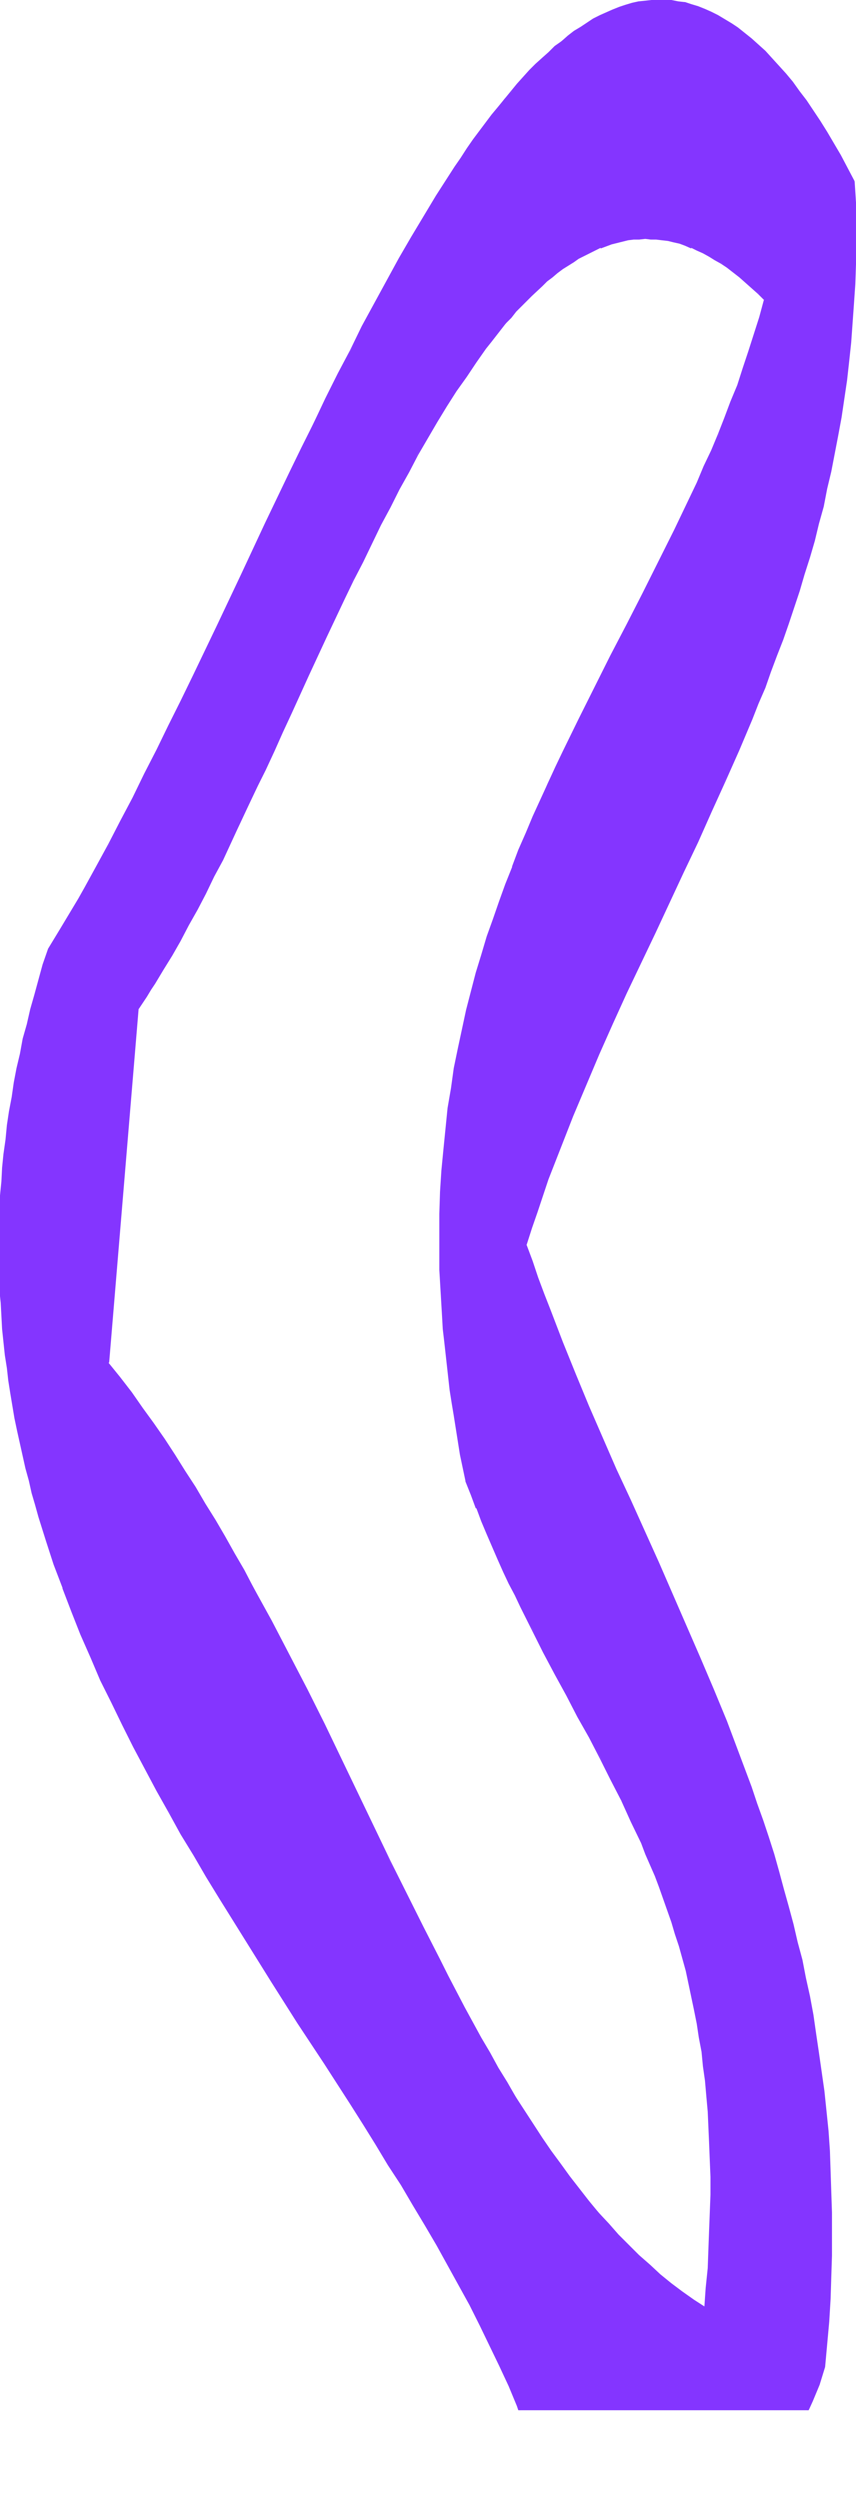 <svg xmlns="http://www.w3.org/2000/svg" fill-rule="evenodd" height="588.515" preserveAspectRatio="none" stroke-linecap="round" viewBox="0 0 1247 3642" width="201.505"><style>.brush1{fill:#8435ff}.pen1{stroke:none}</style><path class="pen1 brush1" d="m1027 3362-17-11-16-12-16-12-16-13-16-14-15-14-15-15-15-15-15-16-14-17-15-17-14-17-13-18-14-18-13-19-14-19-13-20-13-20-12-21-13-21-13-21-12-21-12-22-13-22-12-23-12-23-12-23-12-23-24-47-24-48-24-49-23-49-25-50-24-50-24-50-25-50-26-50-26-50-26-50-14-24-14-25-14-24-14-24-14-24-15-24-15-24-15-23-15-23-16-23-16-23-16-22-17-22-17-22 44-516 6-9 6-9 6-9 6-10 13-20 12-21 12-21 12-22 13-23 12-24 12-24 13-25 12-25 13-26 12-26 13-27 12-27 13-27 12-28 13-27 26-56 25-55 26-55 13-28 14-27 13-27 13-27 14-26 13-26 14-25 13-25 14-24 14-24 14-22 14-23 15-21 14-21 7-10 7-10 8-9 7-10 7-9 8-8 7-9 7-8 8-8 7-8 8-8 7-7 8-7 8-7 7-6 8-6 8-6 7-5 8-5 8-5 8-4 8-4 8-4 8-4 7-2 9-3 8-2 8-2 8-2 8-1h8l9-1h8l8 1 9 1 8 1 8 2 9 2 9 3 8 3 9 4 8 4 9 5 9 5 9 5 9 7 9 6 9 7 9 8 9 8 9 8 9 10-7 25-8 25-7 25-9 25-8 24-10 24-9 24-9 24-10 23-11 24-10 23-11 23-22 47-23 45-23 46-23 46-24 45-23 46-23 46-23 47-12 24-11 23-10 24-11 24-10 25-11 24-9 25-10 25-9 25-9 26-9 26-8 26-8 27-7 26-7 28-6 27-6 29-5 28-5 29-5 29-3 30-3 30-3 31-2 31-1 32v82l1 17 1 17 1 17 1 17 1 18 2 17 2 18 2 18 2 18 2 18 3 18 3 19 3 19 3 19 4 19 3 19 4 19 8 20 7 20 8 19 8 19 8 18 8 18 8 18 8 18 9 17 8 17 17 33 16 33 17 31 17 32 16 30 17 31 16 30 15 31 16 30 14 31 15 31 6 16 7 16 7 16 6 17 6 16 6 17 6 18 5 17 6 18 5 18 5 18 4 19 4 19 4 19 4 20 3 20 4 21 3 21 2 21 2 22 2 23 1 23 2 23v25l1 24v26l-1 26v26l-2 27-1 28-2 29-3 29zm217-3098-10-19-10-18-10-18-10-16-10-16-10-16-10-14-10-14-10-13-10-12-10-12-10-11-10-10-10-9-10-9-9-8-10-8-10-6-10-7-9-5-10-5-10-4-9-4-10-3-10-2-9-2-10-2h-29l-9 1-9 1-10 3-9 2-10 3-9 4-10 4-9 4-9 5-10 6-9 6-9 6-10 7-9 7-9 8-9 8-10 9-9 9-9 9-9 10-9 10-9 11-10 10-9 12-9 11-9 12-9 13-9 12-9 13-9 13-9 14-9 13-9 14-9 15-9 14-9 15-9 15-9 16-18 31-18 32-18 33-18 34-17 34-18 35-18 35-18 36-17 37-18 36-35 74-35 74-35 74-36 74-17 36-18 36-17 36-18 35-17 34-18 34-17 34-18 32-18 32-8 15-9 15-9 15-9 15-9 15-8 14-7 22-7 22-6 22-6 22-5 21-5 22-5 21-4 21-5 21-3 21-4 21-2 21-3 20-2 21-2 20-2 20-2 20v20l-1 20-1 20v39l1 20 1 19 1 19 1 19 1 19 2 19 2 19 3 19 2 18 3 19 3 18 4 18 3 19 4 18 4 18 4 18 5 18 4 17 5 18 5 17 11 35 12 35 12 34 13 34 13 34 15 33 14 33 16 33 16 33 16 32 17 32 17 32 18 31 17 32 19 31 18 31 19 31 38 61 38 60 38 60 39 60 38 59 18 29 19 30 18 29 18 29 18 30 18 29 16 29 17 29 16 30 16 29 15 29 14 29 14 30 14 29 12 30 3 6h420l1-3 5-11 5-11 5-12 4-13 4-13 3-33 3-33 2-33 1-32 1-31v-63l-1-30-1-30-2-30-2-29-2-29-3-28-4-29-4-28-4-27-4-28-5-27-6-26-6-27-6-26-6-26-7-26-7-25-7-25-8-25-7-25-9-25-8-24-8-25-9-24-9-24-18-47-19-47-20-47-20-46-20-46-20-45-21-46-20-45-21-46-20-46-20-46-19-46-19-46-19-47-8-24-9-24-9-24-8-24 8-24 8-24 8-24 8-23 9-23 9-24 9-23 9-23 19-45 19-45 20-44 20-45 42-88 41-88 21-44 20-44 20-45 20-44 19-46 9-22 10-23 8-24 9-23 9-23 8-24 8-23 8-25 7-24 8-24 6-25 7-25 6-25 6-25 6-25 5-26 5-26 5-27 4-27 4-27 3-27 3-28 2-28 2-28 2-29 1-29v-60l-1-30-1-31z"/><path class="pen1 brush1" d="m1026 3362 2-1-17-11-17-12-16-12-16-13-15-14-16-14-15-15-15-15-14-16-15-16-14-17-14-18-14-18-13-18-14-19-13-19-13-20-13-20-13-20-12-21-13-21-12-22-13-22-12-22-12-22-12-23-12-23-12-24-24-47-24-48-24-48-72-150-24-50-25-50-26-50-26-50-27-49-13-25-14-24-14-25-14-24-15-24-14-24-15-23-15-24-15-23-16-23-16-22-16-23-17-22-17-21h1l43-516v1l6-9 6-9 6-10 6-9 12-20 13-21 12-21 12-23 13-23 12-23 12-25 13-24 12-26 12-26 25-53 13-26 13-28 12-27 13-28 25-55 26-56 26-55 13-27 14-27 13-27 13-27 14-26 13-26 14-25 13-25 14-24 14-24 14-23 14-22 15-21 14-21 7-10 7-10 8-10 7-9 7-9 7-9 8-8 7-9 8-8 7-7 8-8 15-14 7-7 8-6 7-6 8-6 8-5 8-5 7-5 8-4 8-4 8-4 8-4v1l8-3 8-3 8-2 8-2 8-2 8-1h8l9-1 8 1h8l8 1 9 1 8 2 9 2 8 3 9 4v-1l8 4 9 4 9 5 8 5 9 5 9 6 9 7 9 7 9 8 9 8 9 8 9 9v-1l-7 26-8 25-8 25-8 24-8 25-10 24-9 24-9 23-10 24-11 23-10 24-11 23-22 46-23 46-23 46-23 45-24 46-23 46-23 46-23 47-11 23-11 24-11 24-11 24-10 24-11 25-9 24v1l-10 25-9 25-9 26-9 25-8 27-8 26-7 27-7 27-6 28-6 28-6 29-4 29-5 29-3 30-3 30-3 31-2 31-1 32v82l1 17 1 17 2 34 1 18 2 17 4 36 2 18 2 18 3 19 3 18 3 19 3 19 3 19 4 19 4 19v1l8 20 7 19h1l7 19 8 19 16 37 8 18 8 17 9 17 8 17 17 34 16 32 17 32 17 31 16 31 17 30 16 31 15 30 16 31 2-1-16-31-16-30-16-31-16-30-16-31-17-31-17-32-17-32-16-33-9-18-8-17-8-17-8-18-16-37-8-18-8-20h1l-8-19-8-20-4-19-3-20-4-18-3-19-3-19-3-19-3-18-2-18-2-18-4-36-2-17-1-18-2-34-1-17-1-17v-82l1-32 2-31 3-31 3-30 3-30 5-29 5-29 5-28 6-28 6-28 7-27 7-27 8-27 8-26 9-26 9-25 9-26 10-25 9-24 11-25 10-24 11-24 10-24 11-24 12-23 23-47 23-46 23-46 24-46 23-46 23-45 23-46 22-46 11-23 10-24 11-23 9-24 10-23 10-25 9-24 8-24 9-25 8-25 7-25 7-26-10-9-9-9-9-8-9-8-9-7-9-6-9-6-8-6-9-5-9-5-9-4-8-3v-1l-9-3-9-3-8-2-9-2-8-1-9-1-8-1h-17l-8 1-8 1-8 2h-1l-8 2-8 2-8 2-8 3v1l-8 3-8 4-8 4-8 4-8 5-7 5-8 5-8 6-7 6-8 7-8 6-15 14-7 8-8 8-7 8-8 8-7 9-8 9-7 9-7 9-8 10-7 10-7 10-14 20-15 22-14 22-14 23-14 23v1l-13 24-14 25-14 25-13 26-14 26-13 27-13 27-13 27-14 27-26 55-25 56-26 55-13 28-12 28-13 27-12 27-25 52-13 26-12 26-13 24-12 25-12 23-13 23-12 23-12 21-12 21-13 19-6 10-6 9-6 9-6 10-44 517 17 22 17 22 16 22 16 22 16 23 15 23 15 24 15 23 15 24 14 24 14 24 14 24 14 25 14 25 26 49 26 50 26 50 25 50 24 50 73 149 23 49 24 48 24 47 12 24 12 23 12 22 12 23 13 22 12 22 12 22 13 21 13 21 12 20 13 20 13 20 14 19 13 19 14 19 13 18h1l14 17 14 17 14 17 15 15 15 16 15 15 15 14 16 13 16 13v1l16 12 17 12 18 12-2-2z"/><path class="pen1 brush1" d="m905 2623 14 31 15 31 6 16 7 16 7 16 6 16 6 17 6 17 6 17 5 17 6 18 5 18 5 18 4 19 4 19 4 19 4 20 3 20 4 21 2 21 3 21 2 23 2 22 1 23 1 23 1 25 1 24v26l-1 26-1 26-1 27-1 28-3 29-2 29 2 2 3-31 2-29 1-28 2-27v-26l1-26v-26l-1-24v-25l-1-23-2-23-2-23-2-22-2-21-3-22-3-20-4-20-4-20-3-19v-1l-5-19-4-18-5-19-5-18-5-17-6-18-6-17-6-17-6-16v-1l-6-16-7-16-7-16-6-16-15-31-14-31-2 1z"/><path class="pen1 brush1" d="m1245 264-10-19-10-19-10-17-10-17-10-16-10-15-10-15-10-13-10-14-10-12-10-11-10-11-10-11-10-9-10-9-10-8-10-8-9-6-10-6-10-6-10-5-9-4-10-4-10-3-9-3h-1l-9-1-10-2h-9l-10-1-10 1-9 1-10 1-9 2-10 3-9 3-10 4-9 4-9 4-10 5-9 6-9 6-10 6-9 7-9 8-10 7-9 9-9 8-10 9-9 9-9 10-9 10-9 11-9 11-9 11-10 12-9 12-9 12-9 12-9 13-9 14-9 13-9 14-9 14-9 14-9 15-9 15-9 15-9 15-18 31-18 33-18 33-18 33-17 35-18 34-18 36-17 36-18 36-18 37-35 73-35 75-35 74-35 73-18 37-18 36-17 35-18 35-17 35-18 34-17 33-18 33-17 31-9 16-9 15-9 15-9 15-17 28-8 23-6 22-6 22-6 21-5 22-6 21-4 22-5 21-4 21-3 21-4 21-3 20-2 21-3 21-2 20-1 20-2 20-1 20v20l-1 20v39l1 20v19l2 19 1 19 1 19 2 19 2 19 3 19 2 18 3 19 3 18 3 18 4 19 4 18 4 18 4 18 5 18 4 18 5 17 5 18 11 35 11 34 13 34v1l13 34 13 33 15 34 14 33 16 32 16 33 16 32 17 32 17 32 18 32 17 31 19 31 18 31 19 31 38 61 38 61 38 60 39 59 38 59 19 30 18 29 18 30 19 29 17 29 18 30 17 29 16 29 16 29 16 29 15 30 14 29 14 29 14 30 12 29 2 6h358-29 1-138 1-190l-3-7-12-29-14-30-14-29-14-29-15-30-16-29-16-29-17-29-17-30-17-29-18-29-18-30-18-29-19-29-18-30-38-59-39-59-38-60-39-61-37-61-19-31-19-31-18-31-18-31-17-32-17-32-17-32-17-32-15-33-16-32-14-33-15-34-13-33-13-34-12-34-12-35-11-35-5-17-5-18-4-18-5-18-4-18-4-18-4-18-3-18-4-18-3-18-3-19-2-19-3-18-2-19-2-19-1-19-1-19-1-19-1-19-1-20v-39l1-20 1-20 1-20 1-20 2-20 2-20 2-21 3-20 3-21 3-21 4-21 4-21 4-21 5-21 5-21 5-22 6-22 6-22 7-22 7-22-1 1 9-15 9-14 9-15 9-15 9-15 8-16 18-32 17-32 18-33 18-34 17-35 18-35 17-35 18-36 17-37 35-73 36-75 35-74 35-74 18-36 17-36 18-36 18-36 17-35 18-34 18-33 18-33 18-33 18-31 9-15 9-15 9-15 9-15 9-14 9-14 9-14 9-13 9-13 9-13 9-13 9-12 9-12 9-12 9-11 9-11 10-10 9-10 9-10 9-9 9-9 9-9 10-8h-1l10-8 9-7 9-7 10-6 9-6 9-6 10-5 9-4 9-4 10-4h-1l10-3 9-2 10-2 9-2 10-1h-1 20-1l10 1 10 1 9 2 10 2 9 3 10 4 9 4 10 5 10 5 9 6 10 7 10 8 10 8 9 9 10 9 10 10 10 11 10 12v-1l10 13 10 13 10 14 10 14 10 15 10 16 10 17 10 17 10 19 10 19v-1h2z"/><path class="pen1 brush1" d="M1113 3511h65l1-2 5-11 5-12 5-12 4-13 4-13 3-33 3-33 2-33 1-32 1-31v-63l-1-30-1-30-1-30-2-29-3-29-3-29-4-28-4-28-4-27-4-28-5-27-6-27-5-26-7-26-6-26-7-26-7-25-7-26-7-25-8-25-8-24-9-25-8-24-9-24-9-24-18-48-19-46-20-47-20-46-20-46-20-46-41-91-21-45-20-46-20-46-19-46-19-47-18-47-9-23-9-24-8-24-9-24v1l8-25 8-23 8-24 8-24 9-23 9-23 9-23 9-23 19-45 19-45 20-45 20-44 42-88 41-88 21-44 20-45 20-44 20-45 19-45 9-23 10-23 8-23 9-24 9-23 8-23 8-24 8-24 7-24 8-25 7-24 6-25 7-25 5-26 6-25 5-26 5-26 5-27 4-27 4-27 3-27 3-28 2-28 2-28 2-29 1-29v-90l-2-31h-2l1 31 1 30v60l-2 29-1 29-2 28-2 28-3 28-3 27-4 27-4 27-5 26-5 26-5 26-6 26-6 25-6 25-7 25-6 25-8 24-7 24-8 24-8 24-8 24-9 23-9 23-9 23-9 23-9 23-19 45-19 45-21 44-20 45-21 44-41 88-42 88-20 44-20 45-19 45-19 45-10 23-9 23-8 23-9 24-8 23-8 24-8 24-8 24 8 25 9 24 9 23 8 24 19 47 19 47 19 46 20 46 20 46 21 45 41 91 20 46 20 46 20 46 20 46 19 47 18 48 9 24 9 24 8 24 8 24 8 25 8 25 8 25 7 25 7 26 7 25 6 26 6 26 6 27 6 27 4 27 5 27 4 27 4 28 4 29 3 28 2 29 2 29 2 30 1 30 1 30v63l-1 31-1 32-2 33v-1l-3 33-3 34-4 13-5 12-4 12-5 12-5 11-1 3h-64 1z"/></svg>
